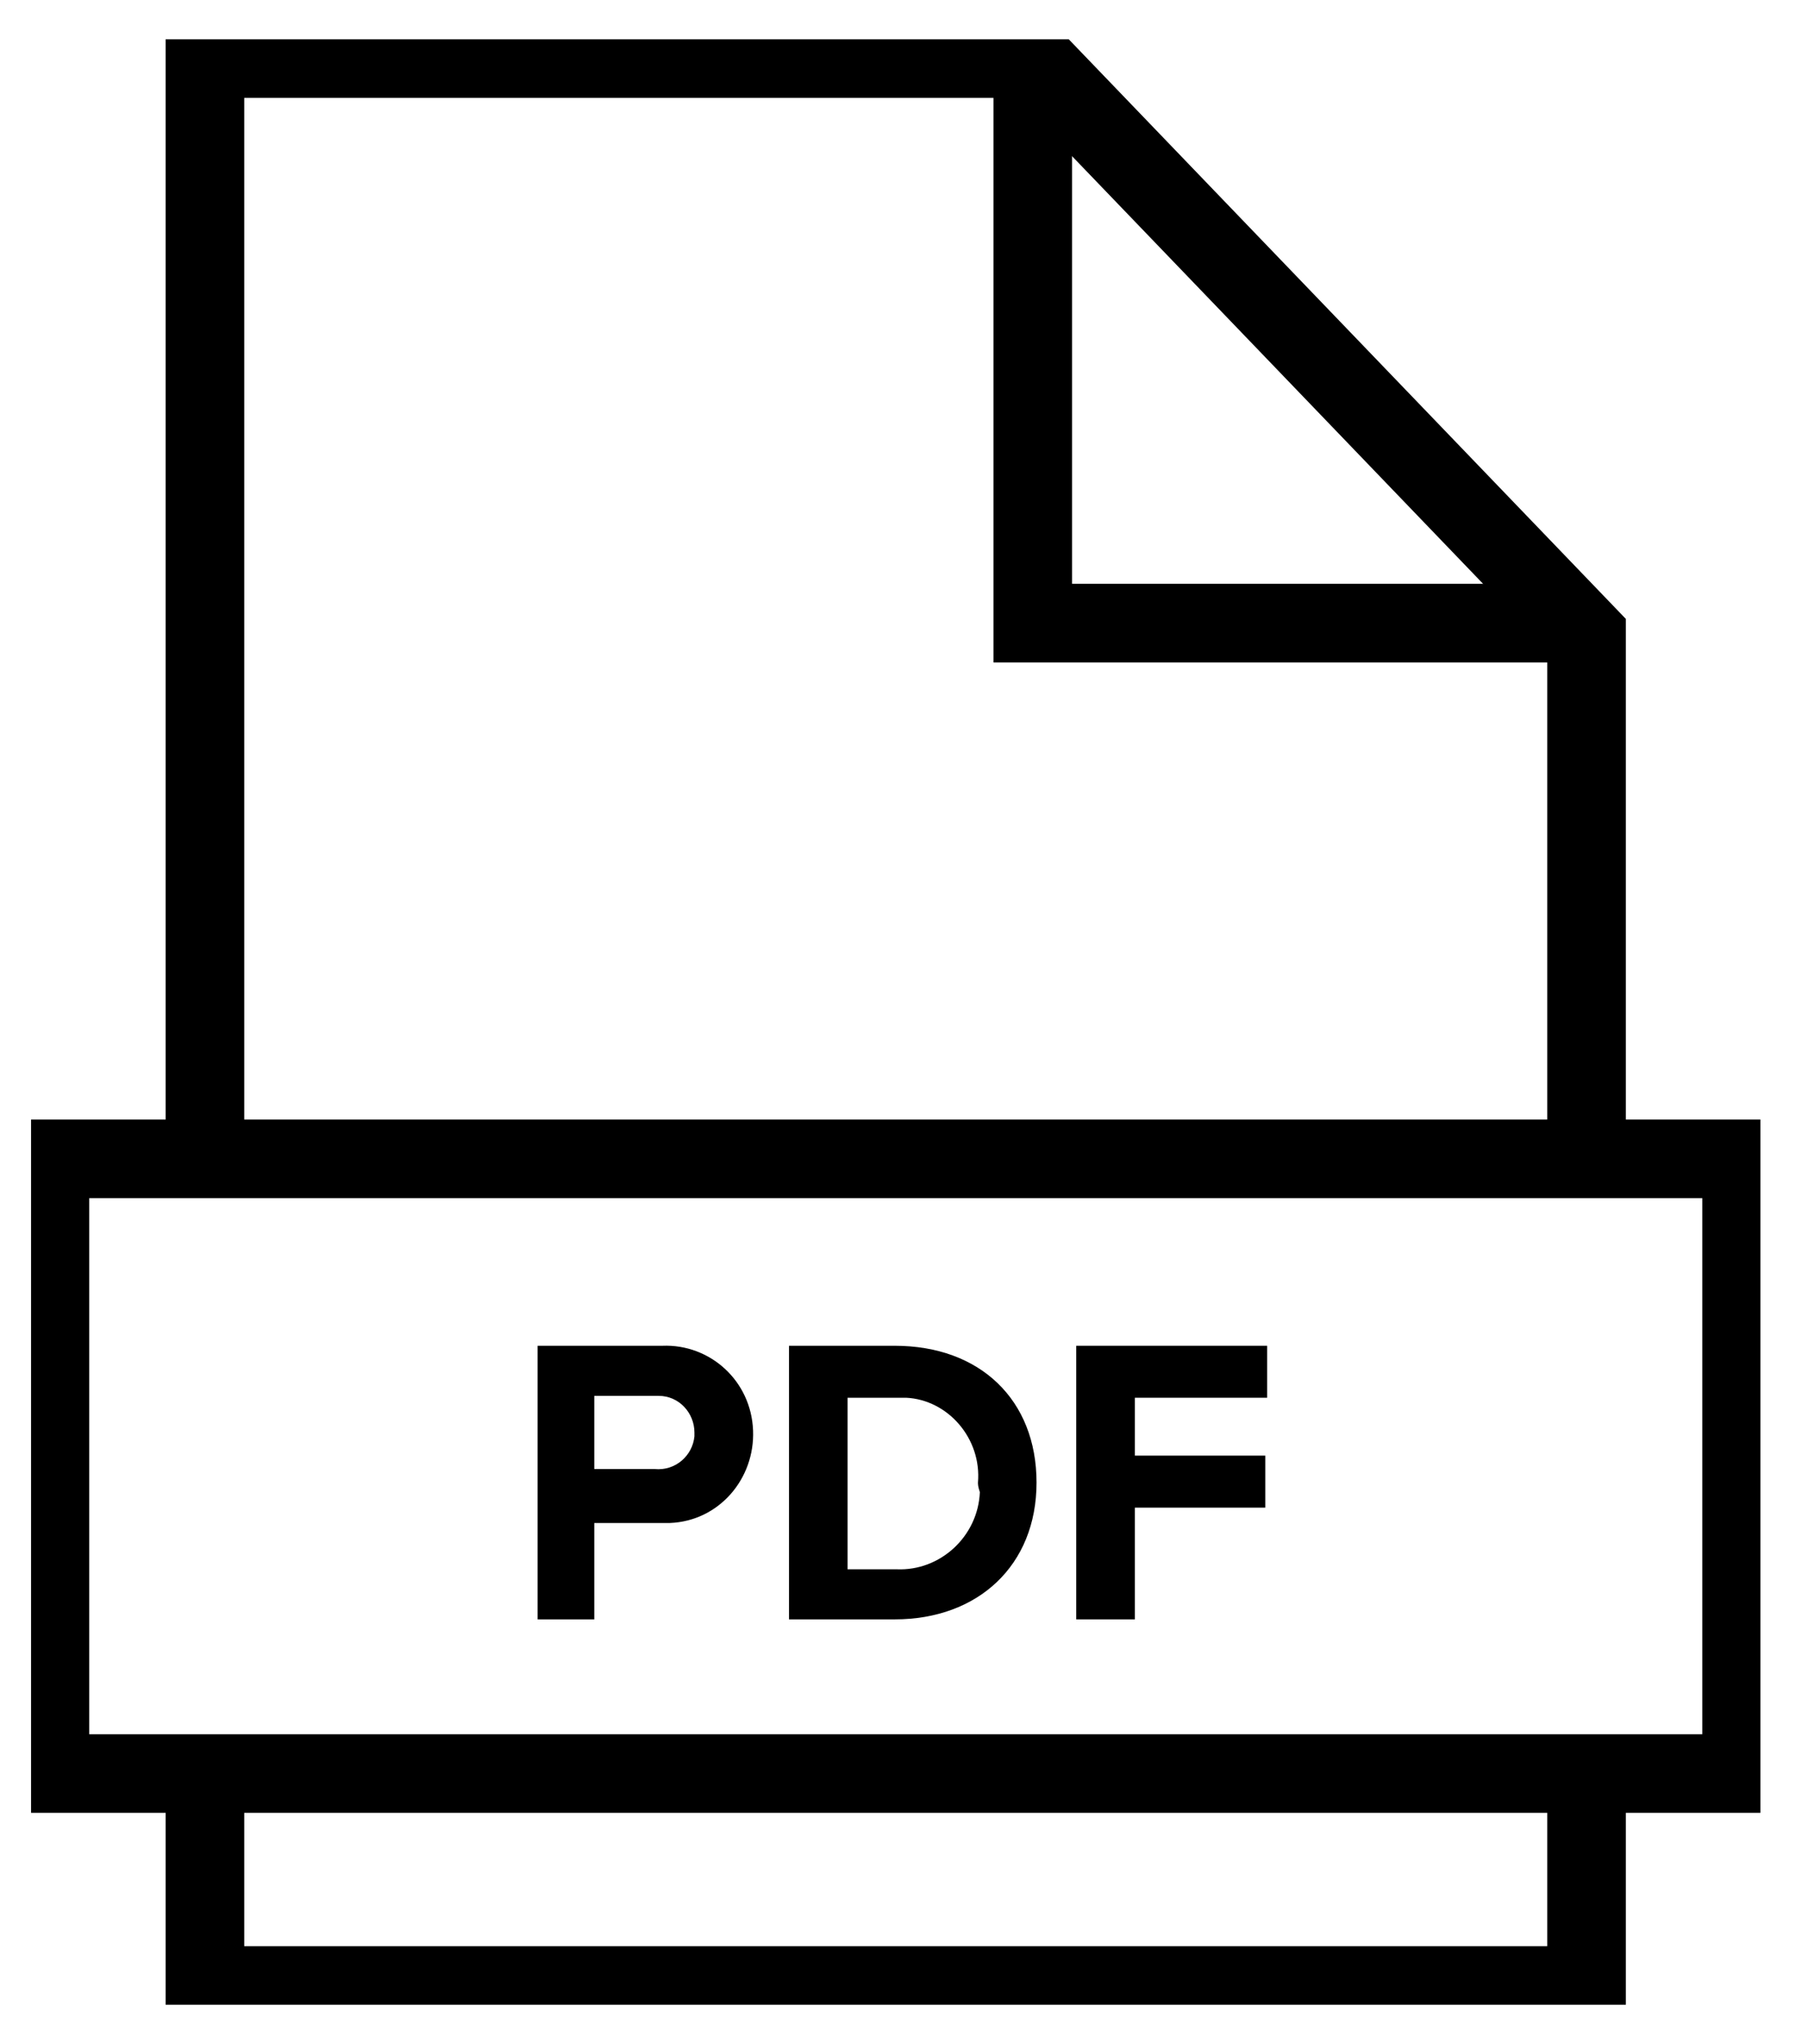 <svg width="23" height="26" viewBox="0 0 23 26" fill="none" xmlns="http://www.w3.org/2000/svg">
<g clip-path="url(#clip0)">
<path d="M20.183 14.74V8.074L13.138 0.745H2.607V14.74" stroke="black" stroke-miterlimit="10"/>
<path d="M2.607 22.559V25.255H20.183V22.559" stroke="black" stroke-miterlimit="10"/>
<path d="M13.138 0.745V7.926H20.183" stroke="black" stroke-miterlimit="10"/>
<path d="M22.155 14.74H0.635V22.559H22.155V14.74Z" stroke="black" stroke-miterlimit="10"/>
<path d="M6.839 20.598V17.118H8.426C9.027 17.093 9.556 17.559 9.58 18.196C9.604 18.809 9.147 19.348 8.522 19.372C8.498 19.372 8.45 19.372 8.426 19.372H7.56V20.598H6.839ZM8.834 18.221C8.834 17.976 8.642 17.755 8.378 17.755C8.354 17.755 8.354 17.755 8.329 17.755H7.56V18.686H8.329C8.594 18.711 8.81 18.515 8.834 18.27C8.834 18.27 8.834 18.245 8.834 18.221Z" fill="black"/>
<path d="M10.037 20.598V17.118H11.383C12.465 17.118 13.186 17.804 13.186 18.858C13.186 19.912 12.441 20.598 11.383 20.598H10.037ZM12.441 18.858C12.489 18.294 12.056 17.804 11.527 17.779C11.479 17.779 11.431 17.779 11.383 17.779H10.782V19.961H11.407C11.96 19.985 12.441 19.544 12.465 18.98C12.441 18.907 12.441 18.882 12.441 18.858Z" fill="black"/>
<path d="M13.691 20.598V17.118H16.12V17.779H14.437V18.515H16.096V19.177H14.437V20.598H13.691Z" fill="black"/>
</g>
<defs>
<clipPath id="clip0">
<rect x="0.395" y="0.5" width="22" height="25" fill="white"/>
</clipPath>
</defs>
</svg>
